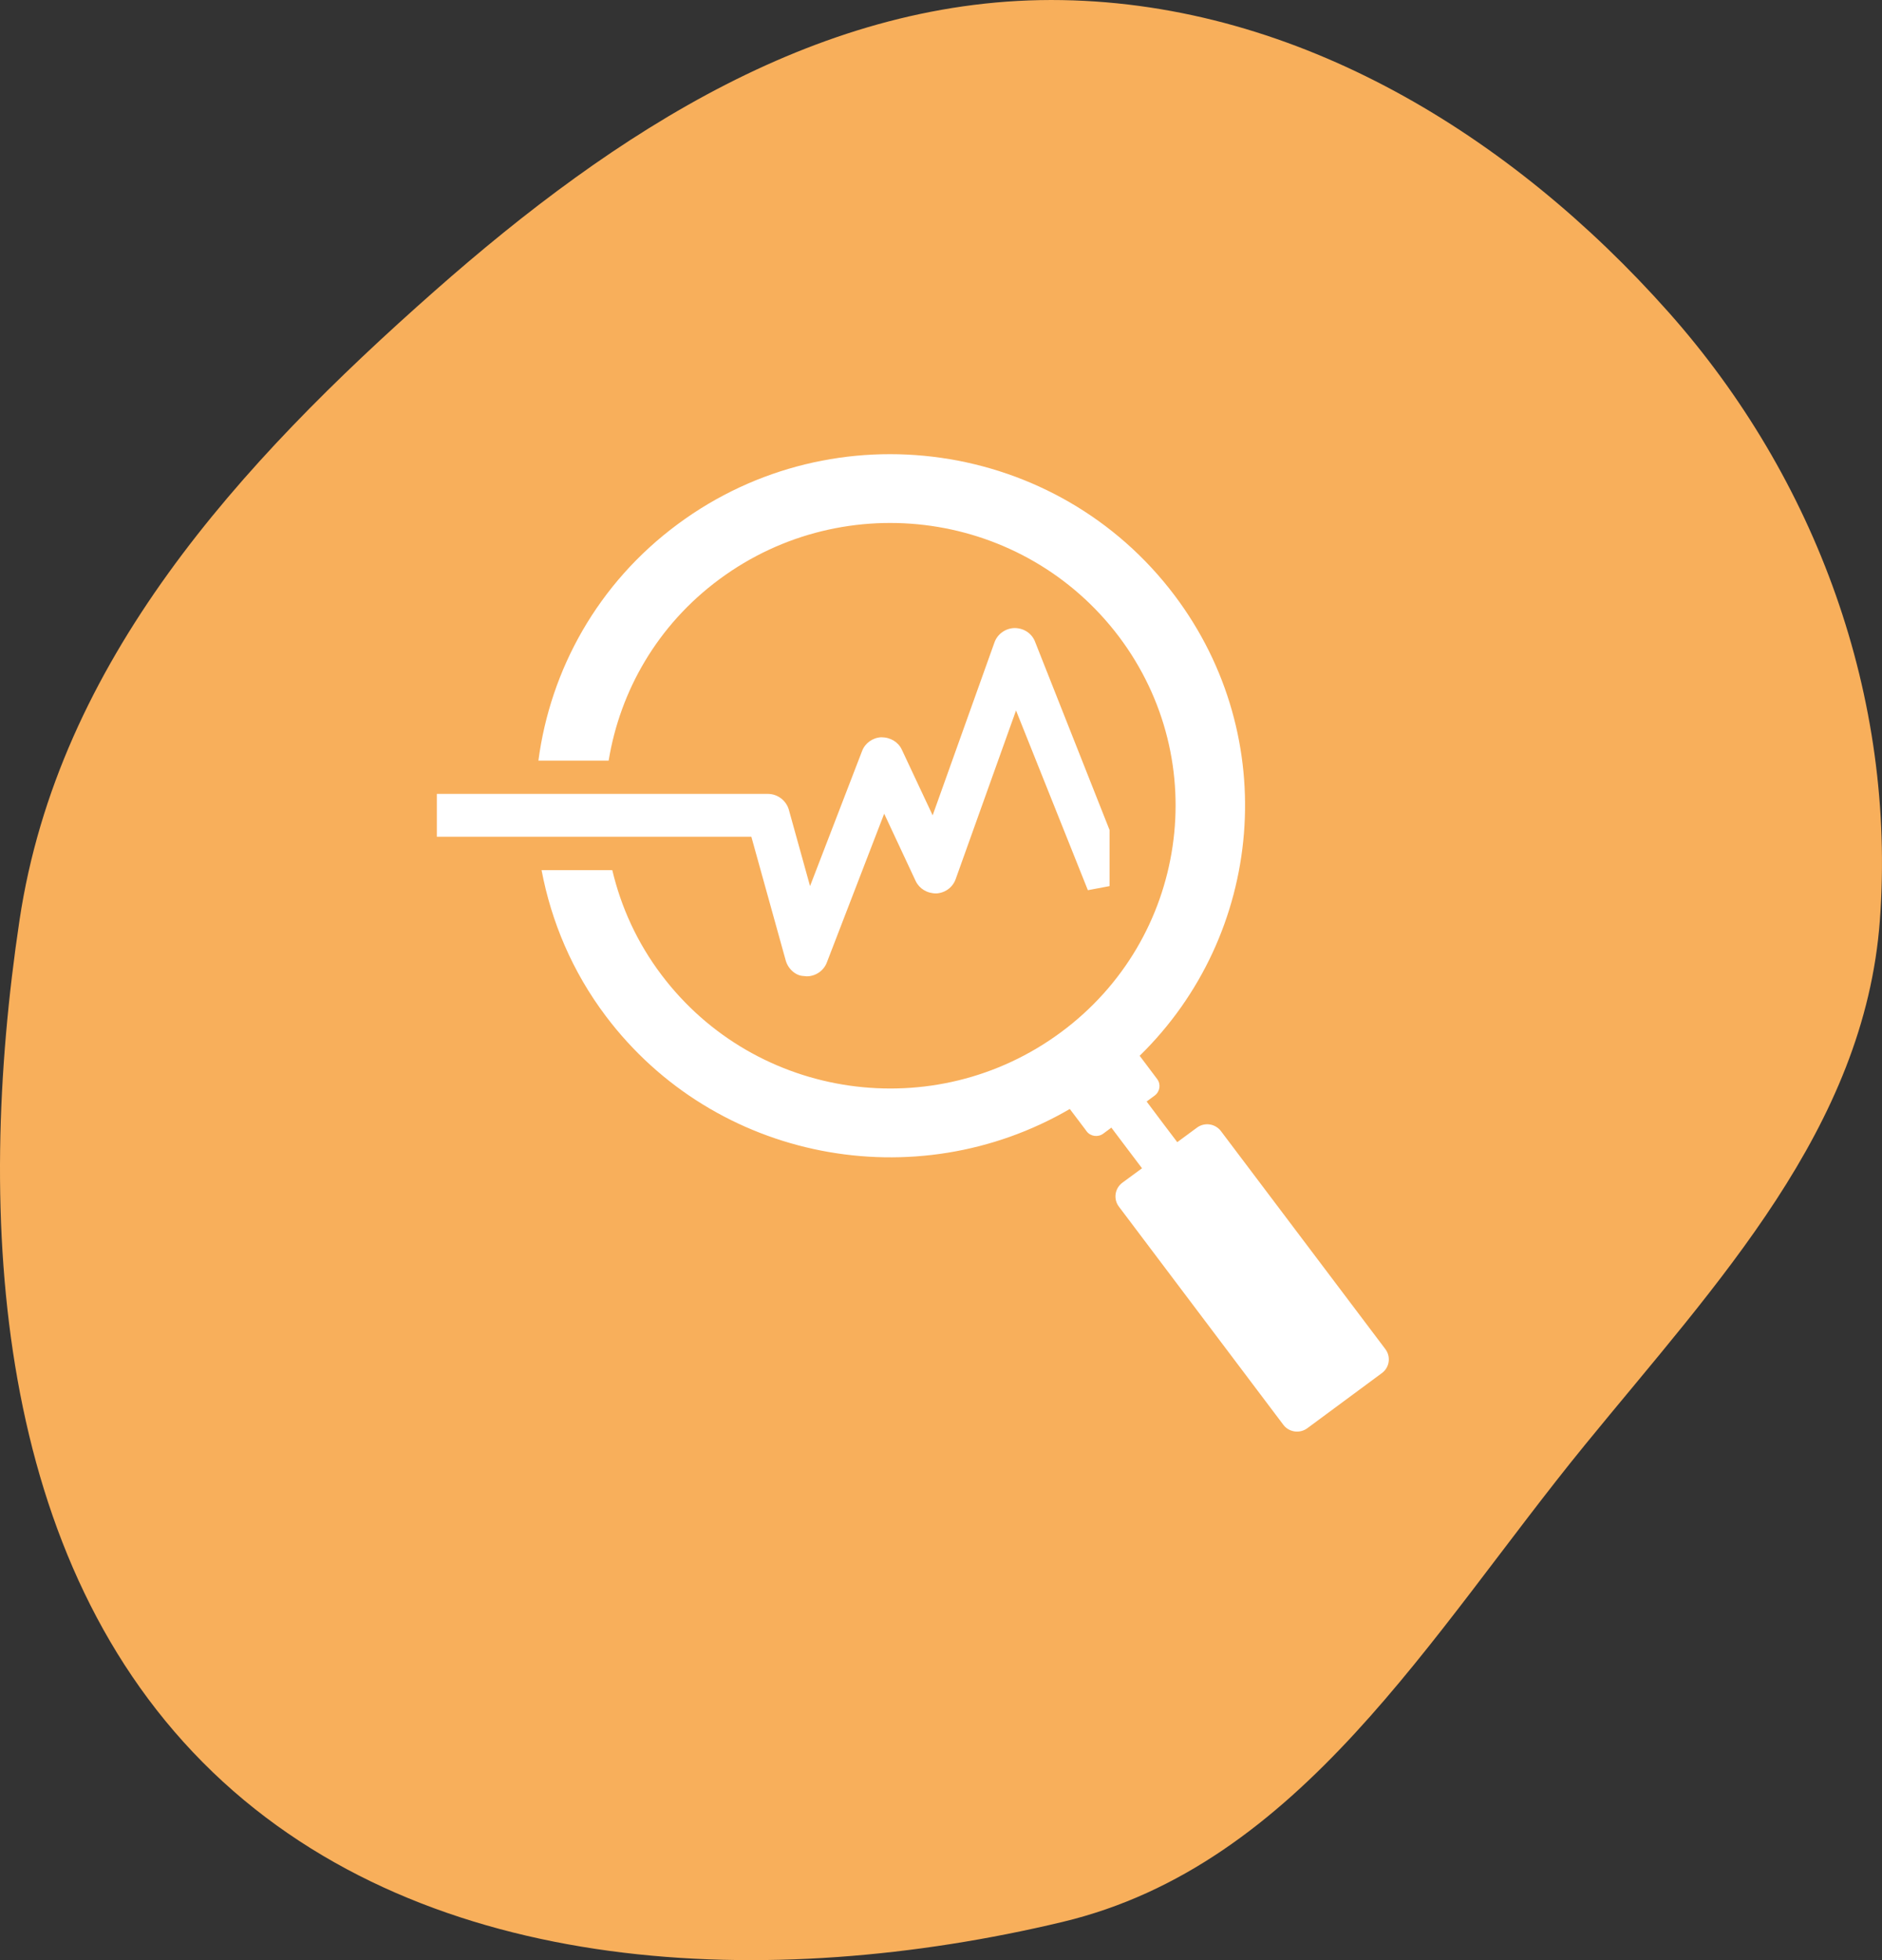 <?xml version="1.0" encoding="UTF-8"?> <svg xmlns="http://www.w3.org/2000/svg" width="96" height="100" viewBox="0 0 96 100" fill="none"><rect x="0" y="0" width="96" height="100" fill="#333333" stroke="none"/><path fill-rule="evenodd" clip-rule="evenodd" d="M54.185 0.005C66.226 0.212 77.093 6.902 85.107 15.921C92.658 24.419 96.727 35.588 95.892 46.942C95.112 57.557 87.579 65.465 80.858 73.701C72.941 83.403 66.343 95.152 54.185 98.055C39.353 101.595 21.863 100.992 10.854 90.412C-0.266 79.726 -1.294 62.219 0.996 46.942C2.973 33.748 12.195 23.648 22.181 14.836C31.353 6.741 41.971 -0.206 54.185 0.005Z" fill="#F8AF5B"></path><path d="M70.673 68.836L62.278 57.704C61.989 57.323 61.443 57.242 61.057 57.529L60.052 58.27L59.352 57.346L58.489 56.196L58.902 55.89C59.171 55.689 59.225 55.318 59.027 55.051L58.134 53.863C64.471 47.669 65.388 37.639 59.913 30.373C53.93 22.435 42.584 20.812 34.577 26.737C30.491 29.758 28.075 34.164 27.464 38.804H31.047C31.631 35.236 33.542 31.883 36.697 29.551C39.918 27.168 43.809 26.302 47.498 26.829C51.185 27.359 54.664 29.286 57.073 32.475C59.478 35.669 60.352 39.521 59.814 43.173C59.279 46.83 57.34 50.281 54.116 52.665C50.892 55.049 47.007 55.912 43.319 55.383C39.635 54.854 36.149 52.93 33.742 49.736C32.5 48.093 31.677 46.272 31.233 44.393H27.625C28.12 47.008 29.187 49.564 30.905 51.842C36.48 59.24 46.718 61.154 54.57 56.577L55.365 57.629L55.428 57.717C55.627 57.979 56.008 58.034 56.277 57.835L56.69 57.529L57.476 58.572L58.254 59.602L57.247 60.342C56.863 60.632 56.785 61.173 57.072 61.556L65.464 72.691C65.754 73.075 66.302 73.148 66.686 72.864L70.491 70.05C70.88 69.763 70.956 69.219 70.671 68.835L70.673 68.836Z" fill="white"></path><path d="M52.796 32.732C52.629 32.312 52.227 32.042 51.75 32.042C51.292 32.051 50.88 32.347 50.728 32.772L47.574 41.596L46.002 38.246C45.825 37.862 45.427 37.613 44.956 37.613H44.954C44.514 37.633 44.128 37.909 43.974 38.316L41.32 45.206L40.237 41.305C40.098 40.834 39.664 40.502 39.165 40.502H22.284V42.688H38.326L40.082 49.01C40.214 49.465 40.619 49.783 40.983 49.792L41.149 49.809C41.604 49.809 42.017 49.523 42.175 49.107L45.102 41.512L46.707 44.946C46.89 45.33 47.28 45.58 47.758 45.58H47.763C48.214 45.554 48.598 45.27 48.748 44.851L51.827 36.246L55.492 45.415L56.598 45.206V42.345L52.794 32.73L52.796 32.732Z" fill="white"></path></svg> 